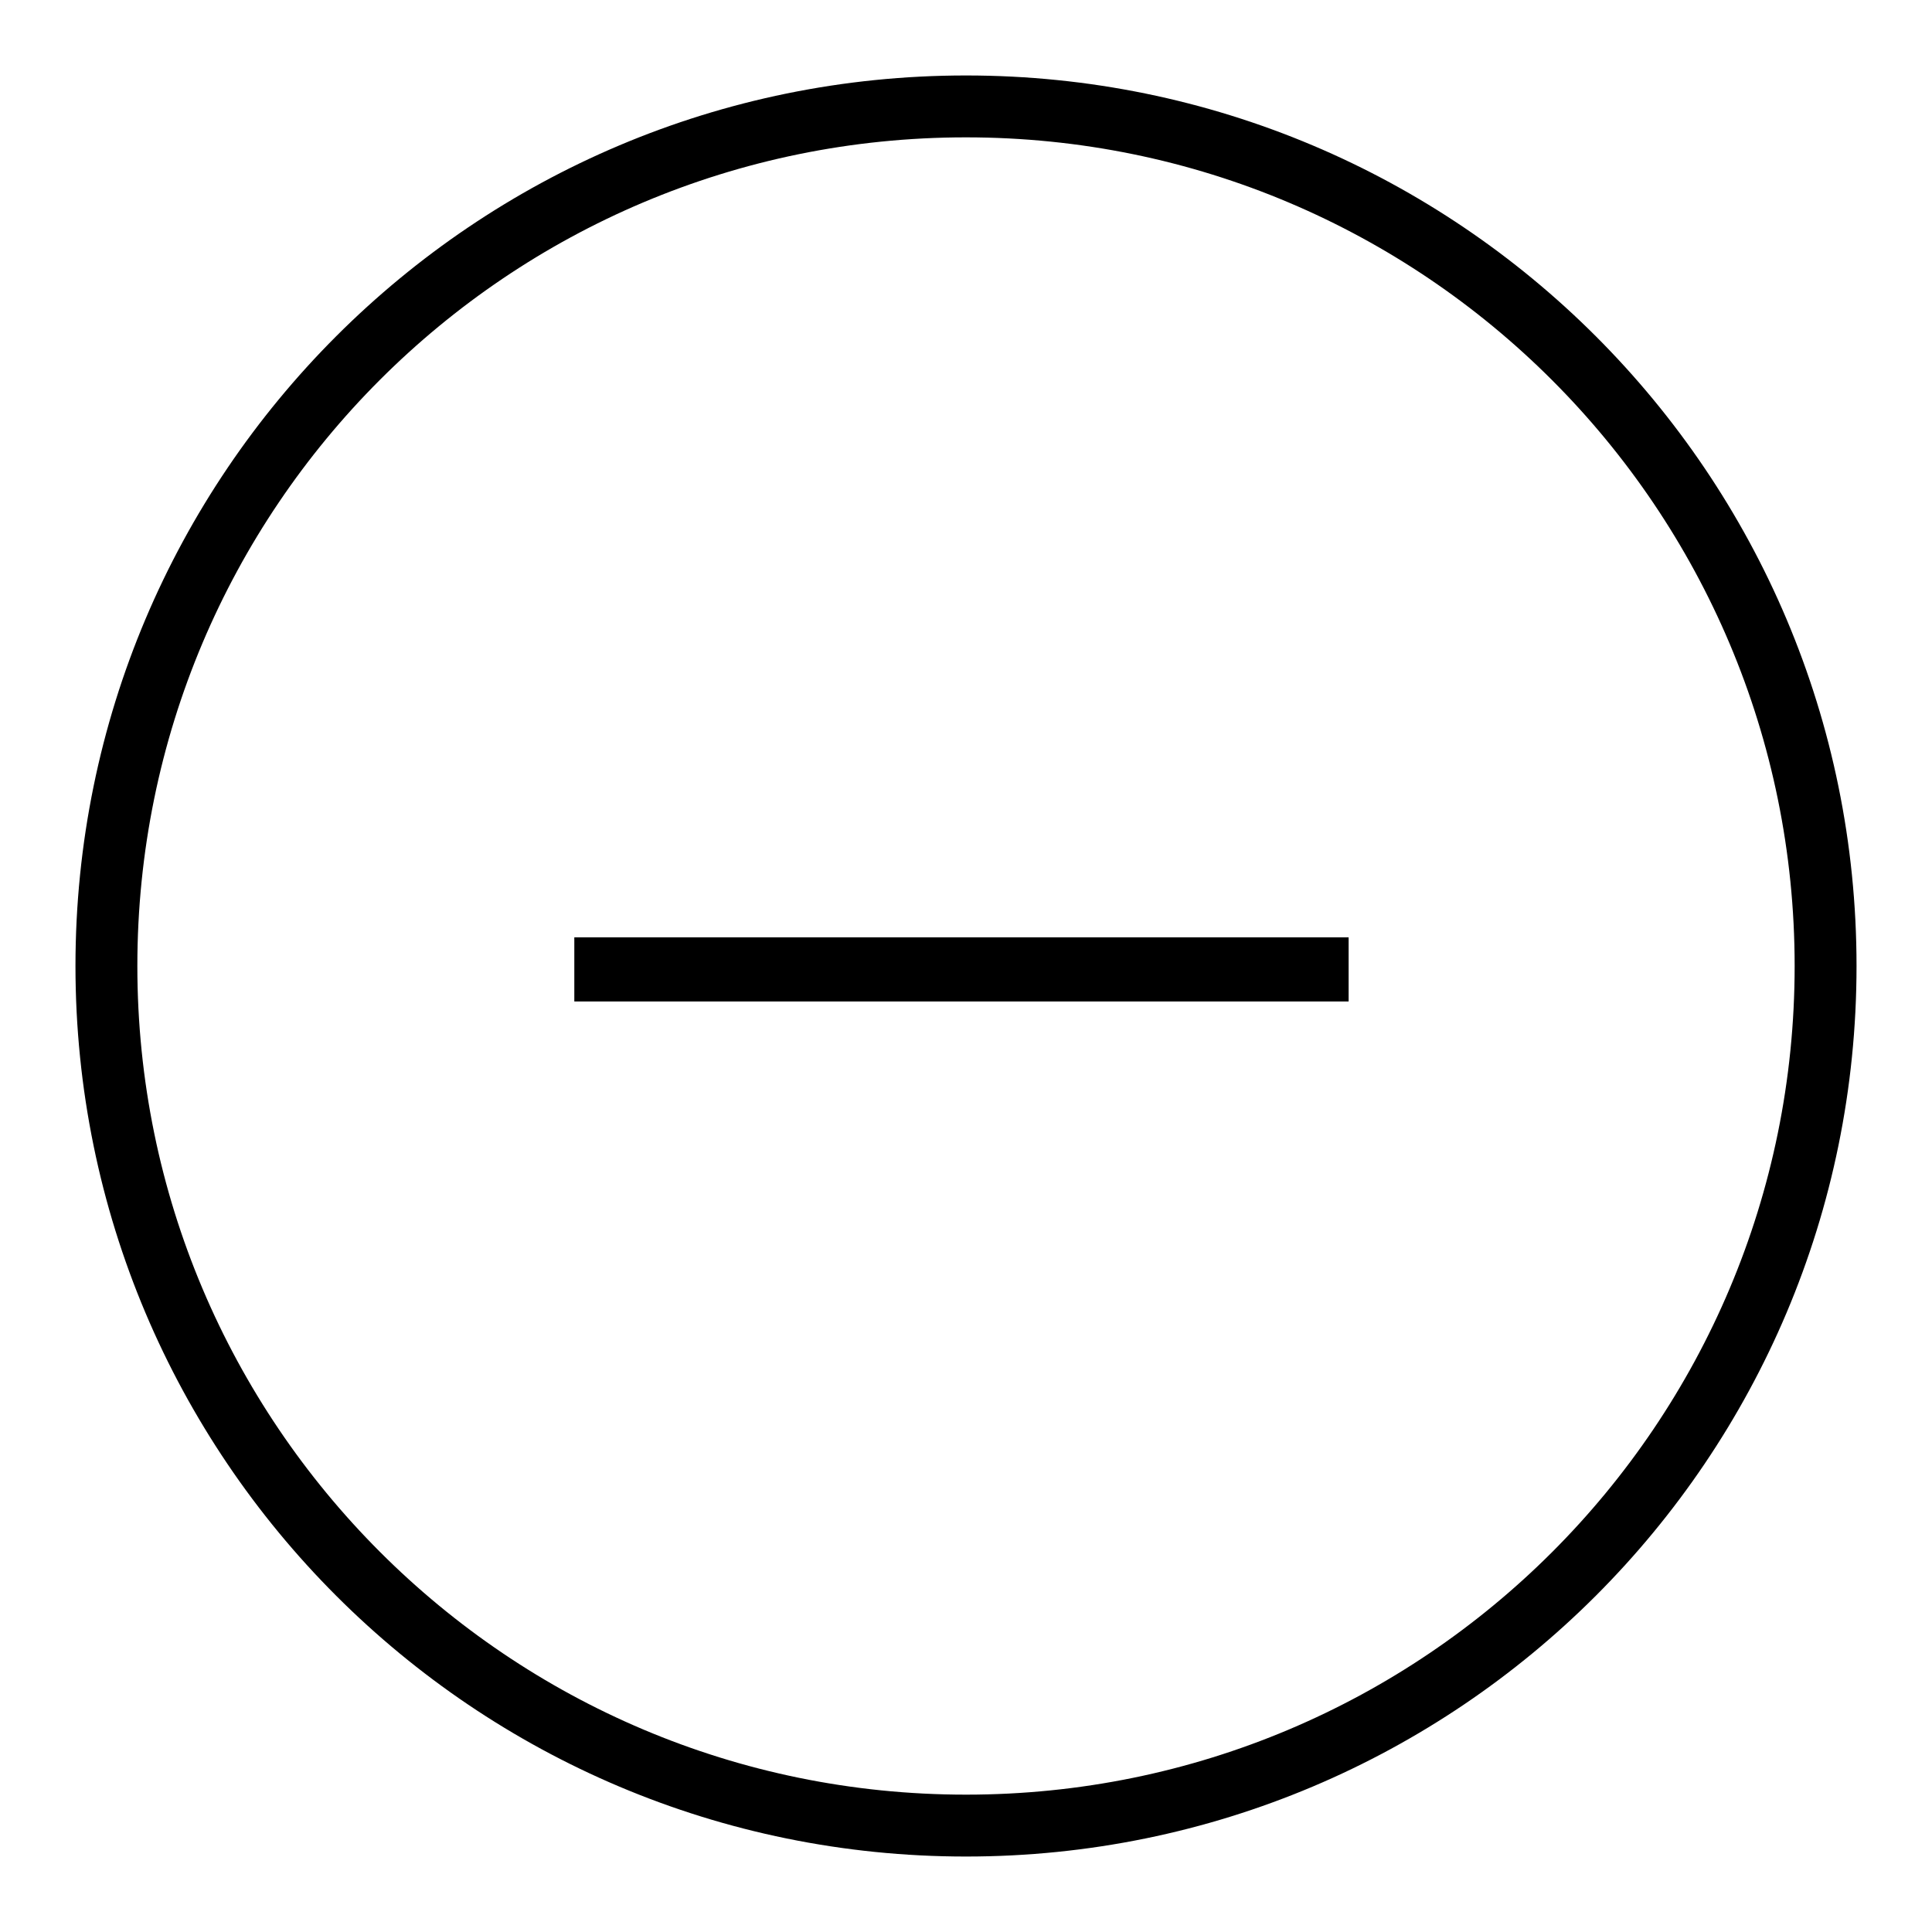 <?xml version="1.0" encoding="utf-8"?>
<!-- Svg Vector Icons : http://www.onlinewebfonts.com/icon -->
<!DOCTYPE svg PUBLIC "-//W3C//DTD SVG 1.1//EN" "http://www.w3.org/Graphics/SVG/1.1/DTD/svg11.dtd">
<svg version="1.1" xmlns="http://www.w3.org/2000/svg" xmlns:xlink="http://www.w3.org/1999/xlink" x="0px" y="0px" viewBox="0 0 256 256" enable-background="new 0 0 256 256" xml:space="preserve">
<g><g><path fill="#000000" d="M128,10C62.8,10,10,62.8,10,128c0,65.2,52.8,118,118,118c65.2,0,118-52.8,118-118C246,62.8,193.2,10,128,10z M128,237.8c-60.7,0-109.8-49.2-109.8-109.8C18.2,67.3,67.3,18.2,128,18.2c60.7,0,109.8,49.2,109.8,109.8C237.8,188.7,188.7,237.8,128,237.8z"/><path fill="#000000" d="M76.1,124.2h102.6v8.5H76.1V124.2L76.1,124.2z"/></g></g>
</svg>